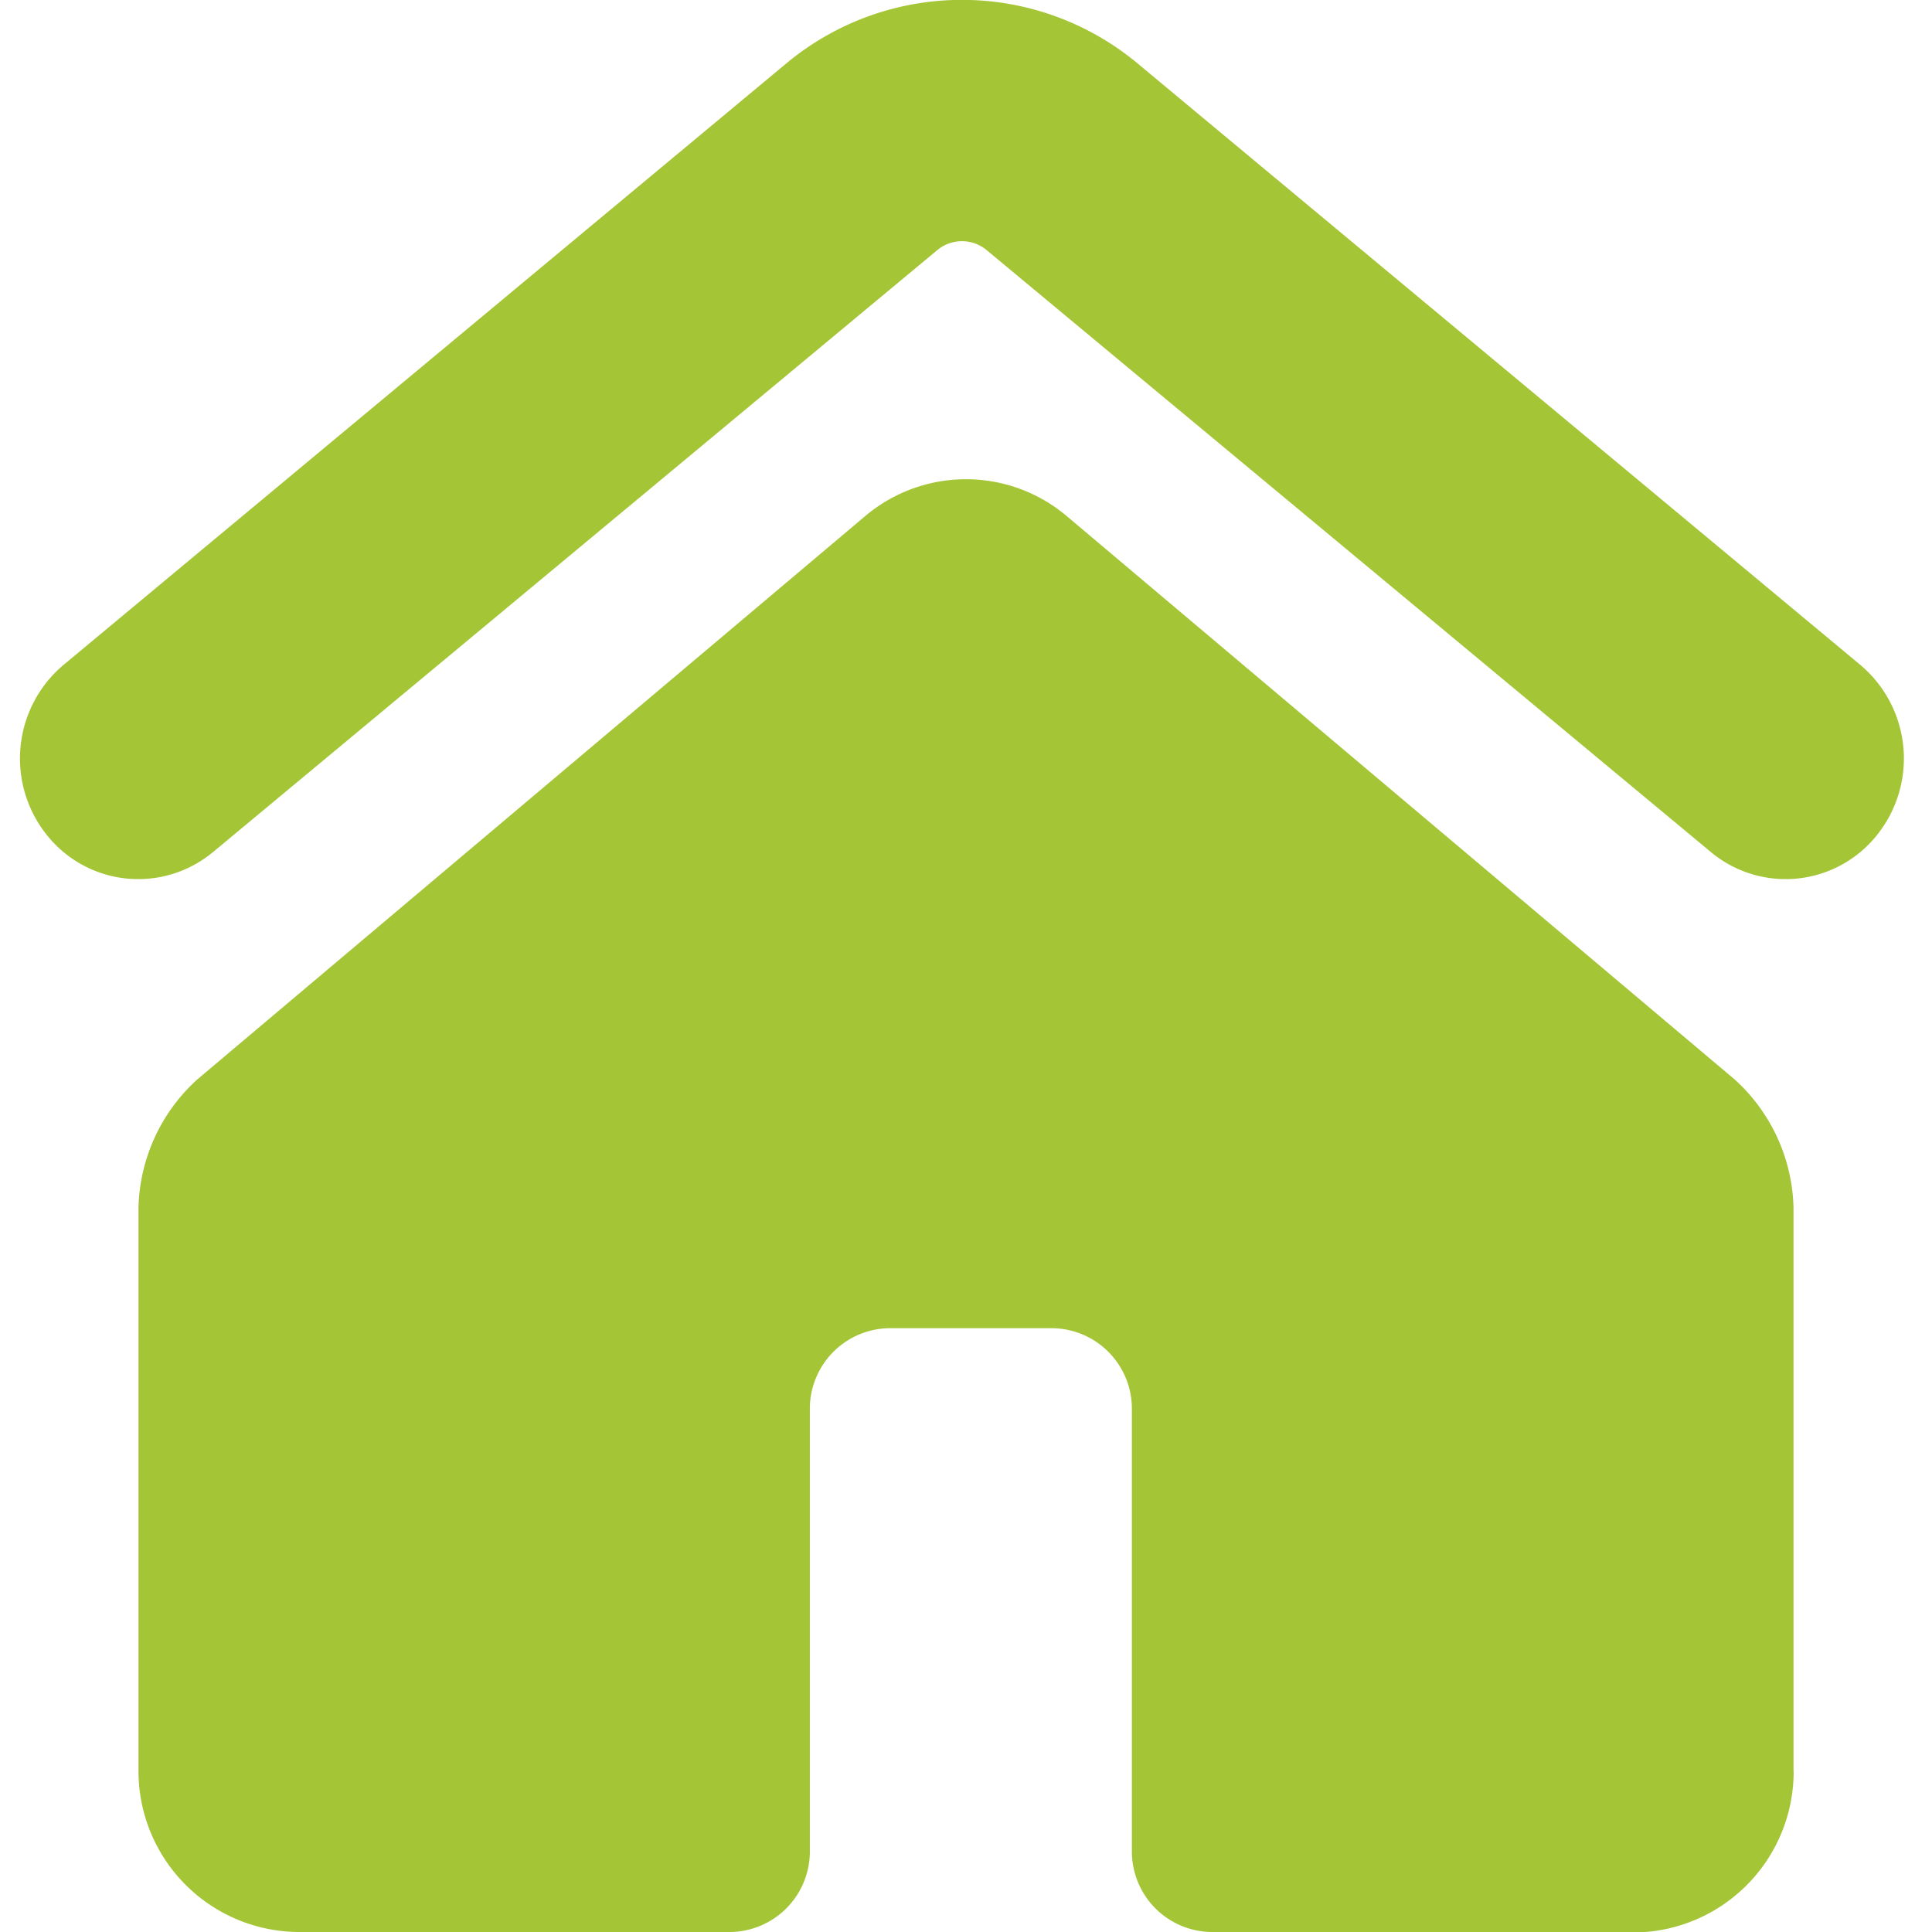 <svg xmlns="http://www.w3.org/2000/svg" viewBox="0 0 28 28" id="House-4--Streamline-Ultimate.svg" height="28" width="28"><desc>House 4 Streamline Icon: https://streamlinehq.com</desc><g><path d="m3.08 12.355 10.5 -8.727a0.56 0.56 0 0 1 0.723 0l10.5 8.727a1.692 1.692 0 0 0 2.403 -0.257 1.773 1.773 0 0 0 -0.245 -2.462l-10.5 -8.738a3.978 3.978 0 0 0 -5.04 0l-10.5 8.738a1.773 1.773 0 0 0 -0.245 2.462 1.692 1.692 0 0 0 2.403 0.257Z" fill="#a4c636" stroke-width="1"></path><path d="M25.993 25.667v-8.167a2.59 2.59 0 0 0 -0.852 -1.855l-9.683 -8.167a2.263 2.263 0 0 0 -2.917 0l-9.683 8.167A2.59 2.59 0 0 0 2.007 17.5v8.167a2.333 2.333 0 0 0 2.333 2.333h6.23a1.167 1.167 0 0 0 1.167 -1.167v-6.417a1.167 1.167 0 0 1 1.167 -1.167h2.333a1.167 1.167 0 0 1 1.167 1.167V26.833a1.167 1.167 0 0 0 1.167 1.167h6.277a2.333 2.333 0 0 0 2.147 -2.333Z" fill="#a4c636" stroke-width="1"></path></g></svg>